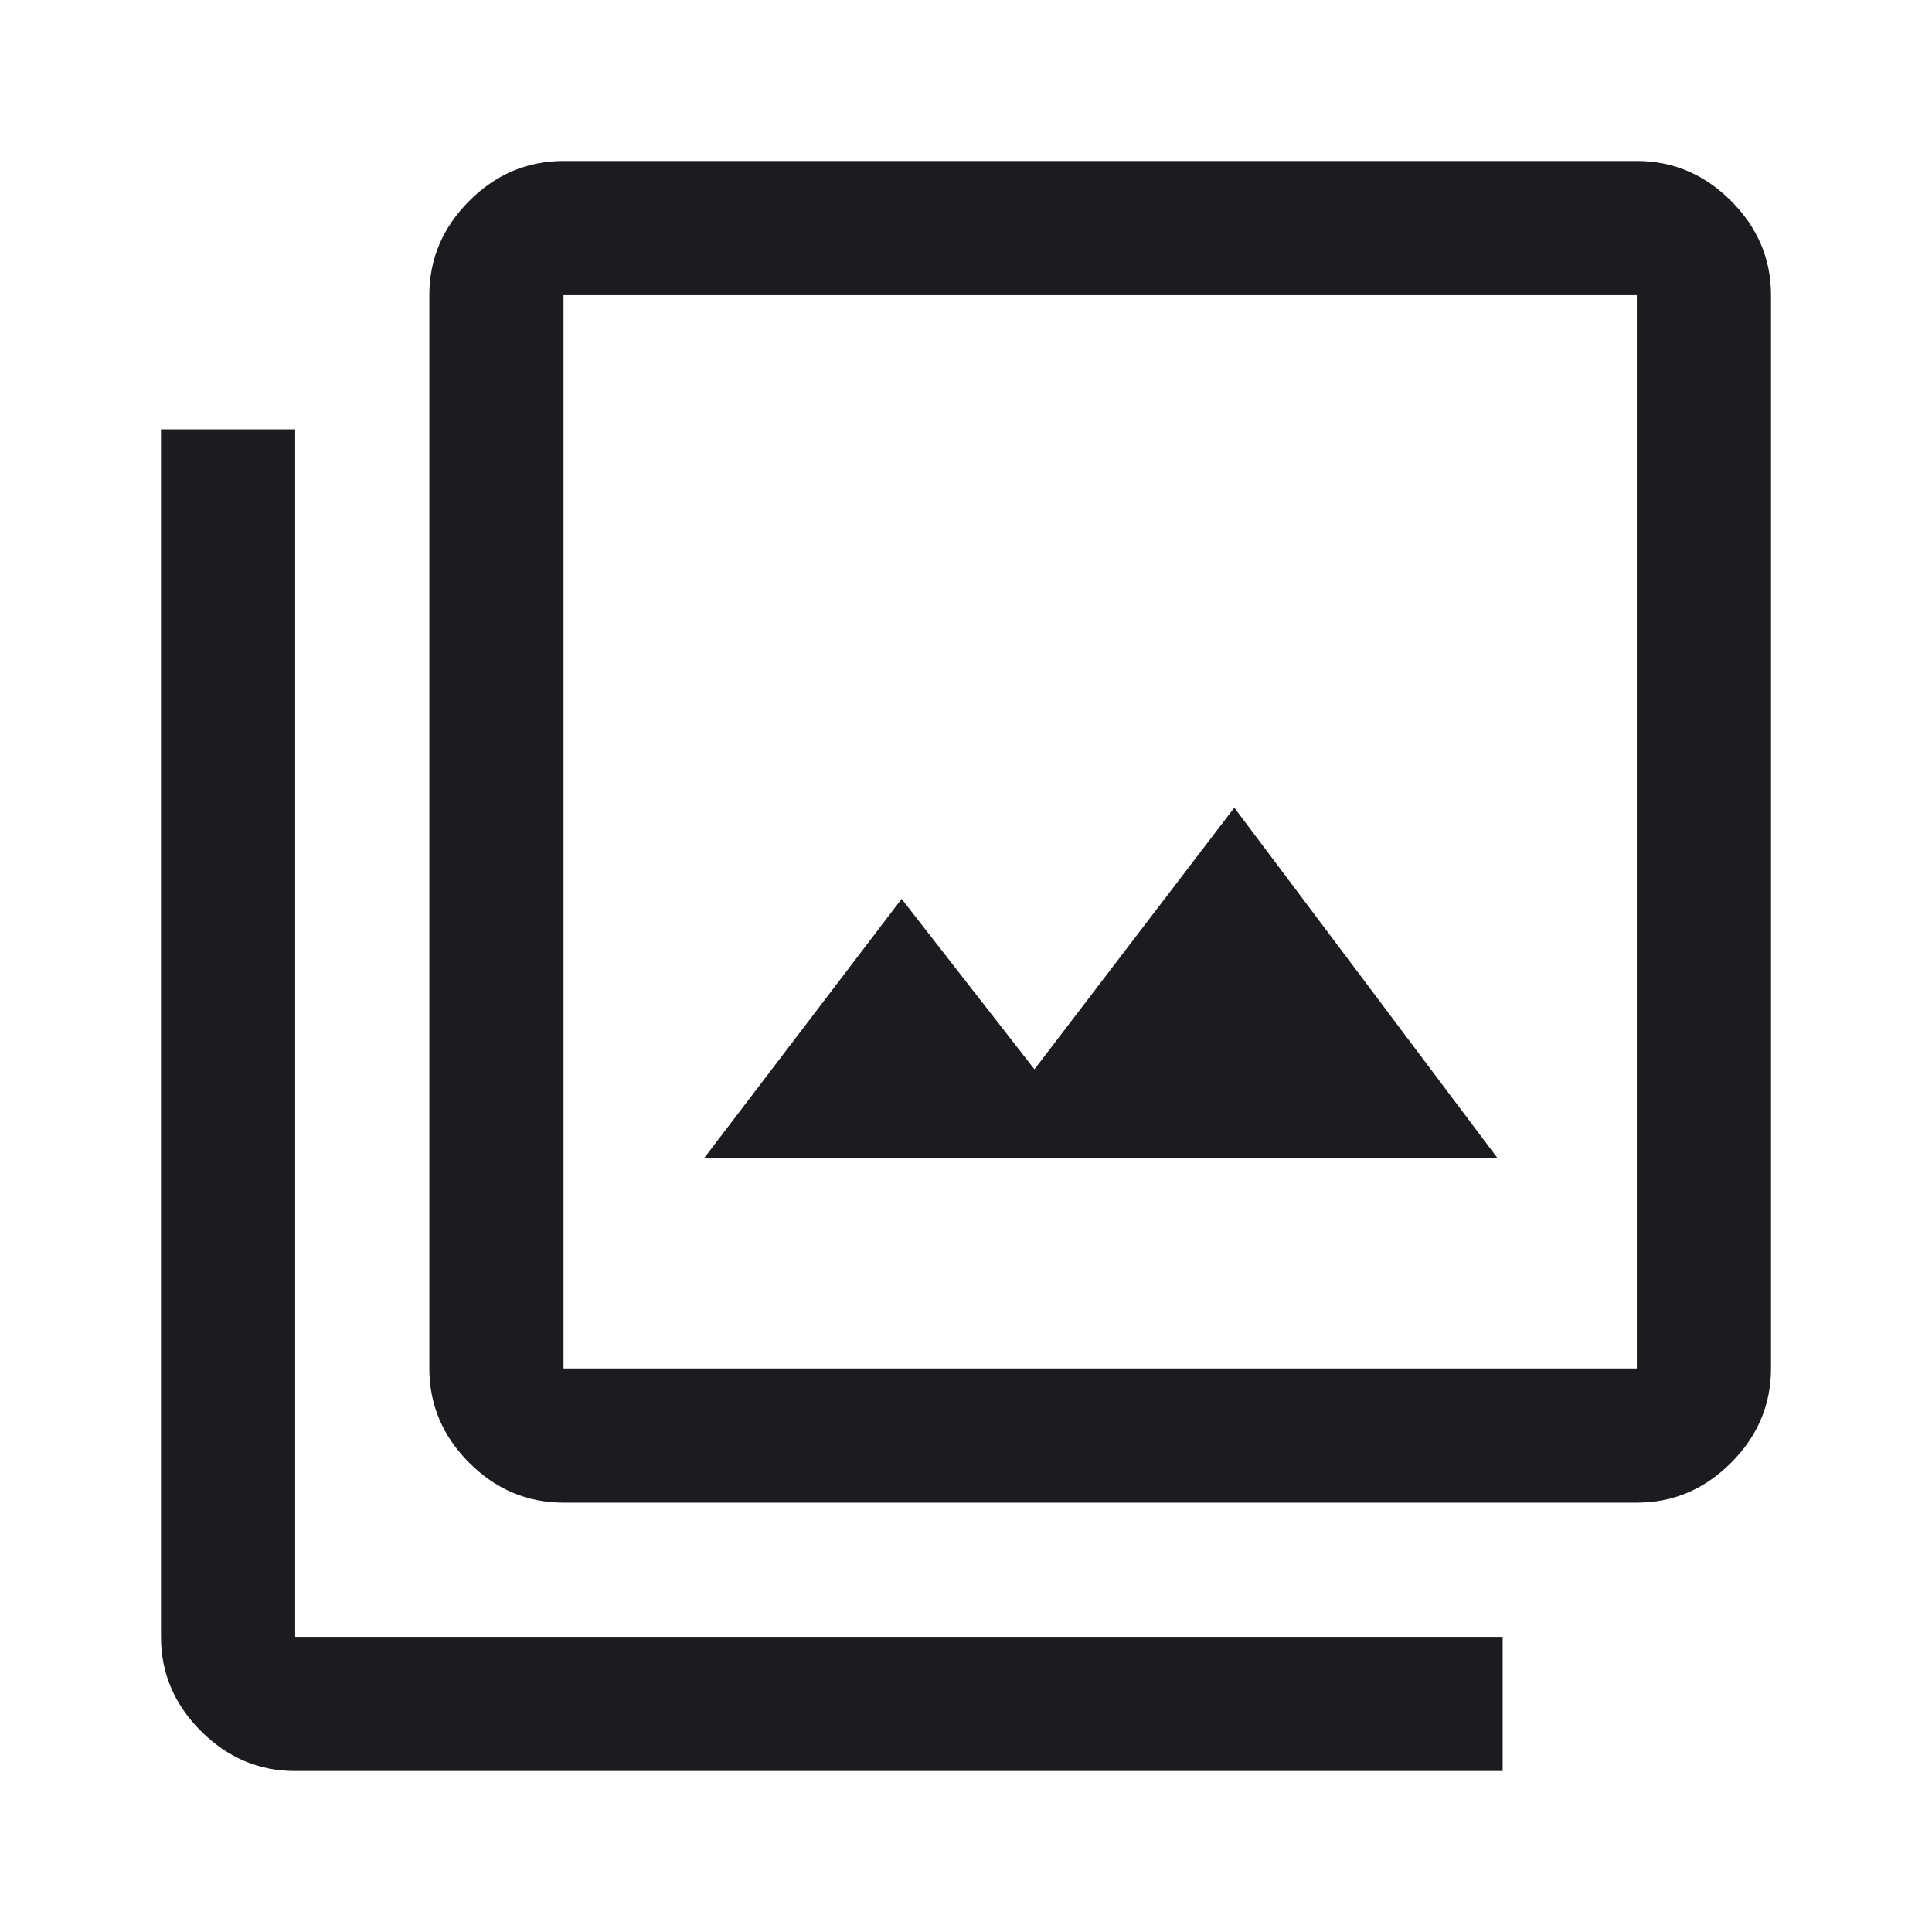 <?xml version="1.0" encoding="utf-8"?>
<svg xmlns="http://www.w3.org/2000/svg" fill="none" height="100%" overflow="visible" preserveAspectRatio="none" style="display: block;" viewBox="0 0 40 40" width="100%">
<g id="filter">
<mask height="40" id="mask0_0_7355" maskUnits="userSpaceOnUse" style="mask-type:alpha" width="40" x="0" y="0">
<rect fill="#D9D9D9" height="40" id="Bounding box" width="40"/>
</mask>
<g mask="url(#mask0_0_7355)">
<path d="M14.583 23.972H31L25.555 16.722L21.417 22.139L18.667 18.611L14.583 23.972ZM11.667 31.111C10.917 31.111 10.266 30.836 9.715 30.285C9.164 29.734 8.889 29.083 8.889 28.333V6.111C8.889 5.361 9.164 4.711 9.715 4.16C10.266 3.609 10.917 3.333 11.667 3.333H33.889C34.639 3.333 35.289 3.609 35.84 4.16C36.391 4.711 36.667 5.361 36.667 6.111V28.333C36.667 29.083 36.391 29.734 35.84 30.285C35.289 30.836 34.639 31.111 33.889 31.111H11.667ZM11.667 28.333H33.889V6.111H11.667V28.333ZM6.111 36.667C5.361 36.667 4.711 36.391 4.16 35.84C3.609 35.289 3.333 34.639 3.333 33.889V8.889H6.111V33.889H31.111V36.667H6.111Z" fill="#1C1B1F" id="filter_2"/>
</g>
</g>
</svg>